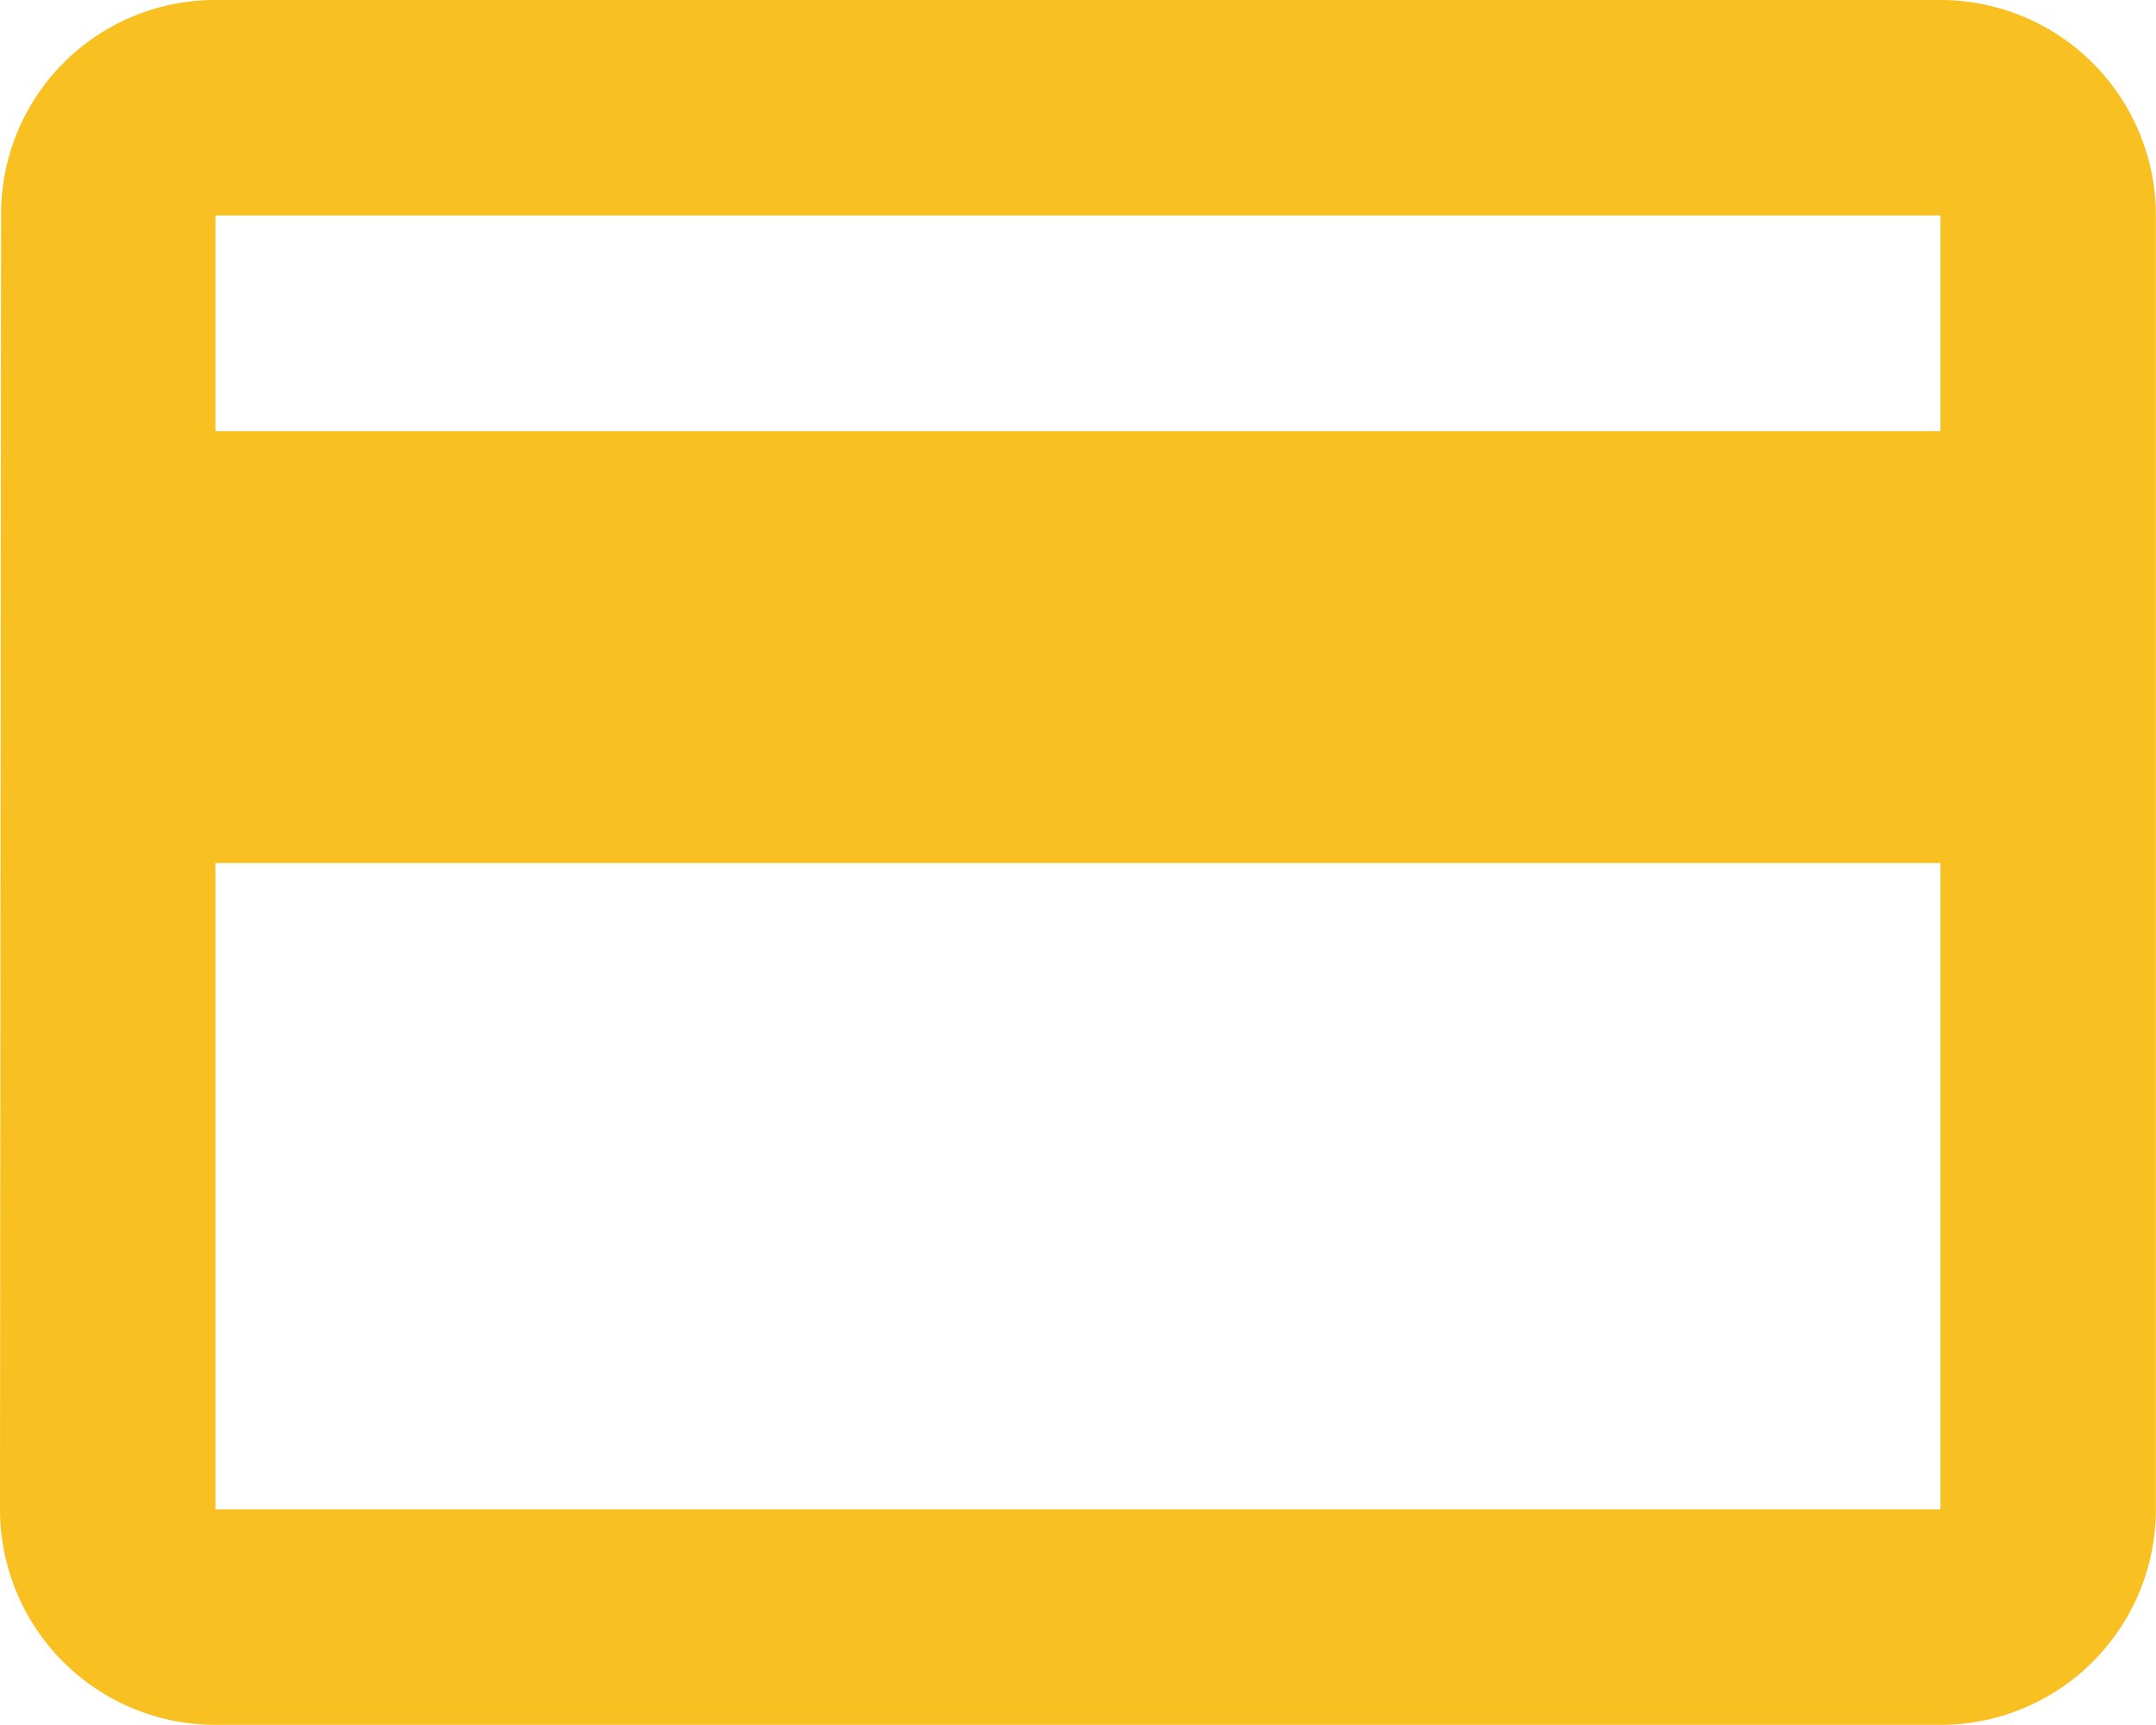 <svg
      xmlns="http://www.w3.org/2000/svg"
      width="18.014"
      height="14.411"
      viewBox="0 0 18.014 14.411"
    >
      <path
        id="Icon_material-payment"
        data-name="Icon material-payment"
        d="M19.213,6H4.8A1.788,1.788,0,0,0,3.009,7.8L3,18.61a1.8,1.8,0,0,0,1.8,1.8H19.213a1.8,1.8,0,0,0,1.8-1.8V7.8A1.8,1.8,0,0,0,19.213,6Zm0,12.61H4.8v-5.4H19.213Zm0-9.007H4.8V7.8H19.213Z"
        transform="translate(-3 -6)"
        fill="#f9c021"
      />
    </svg>